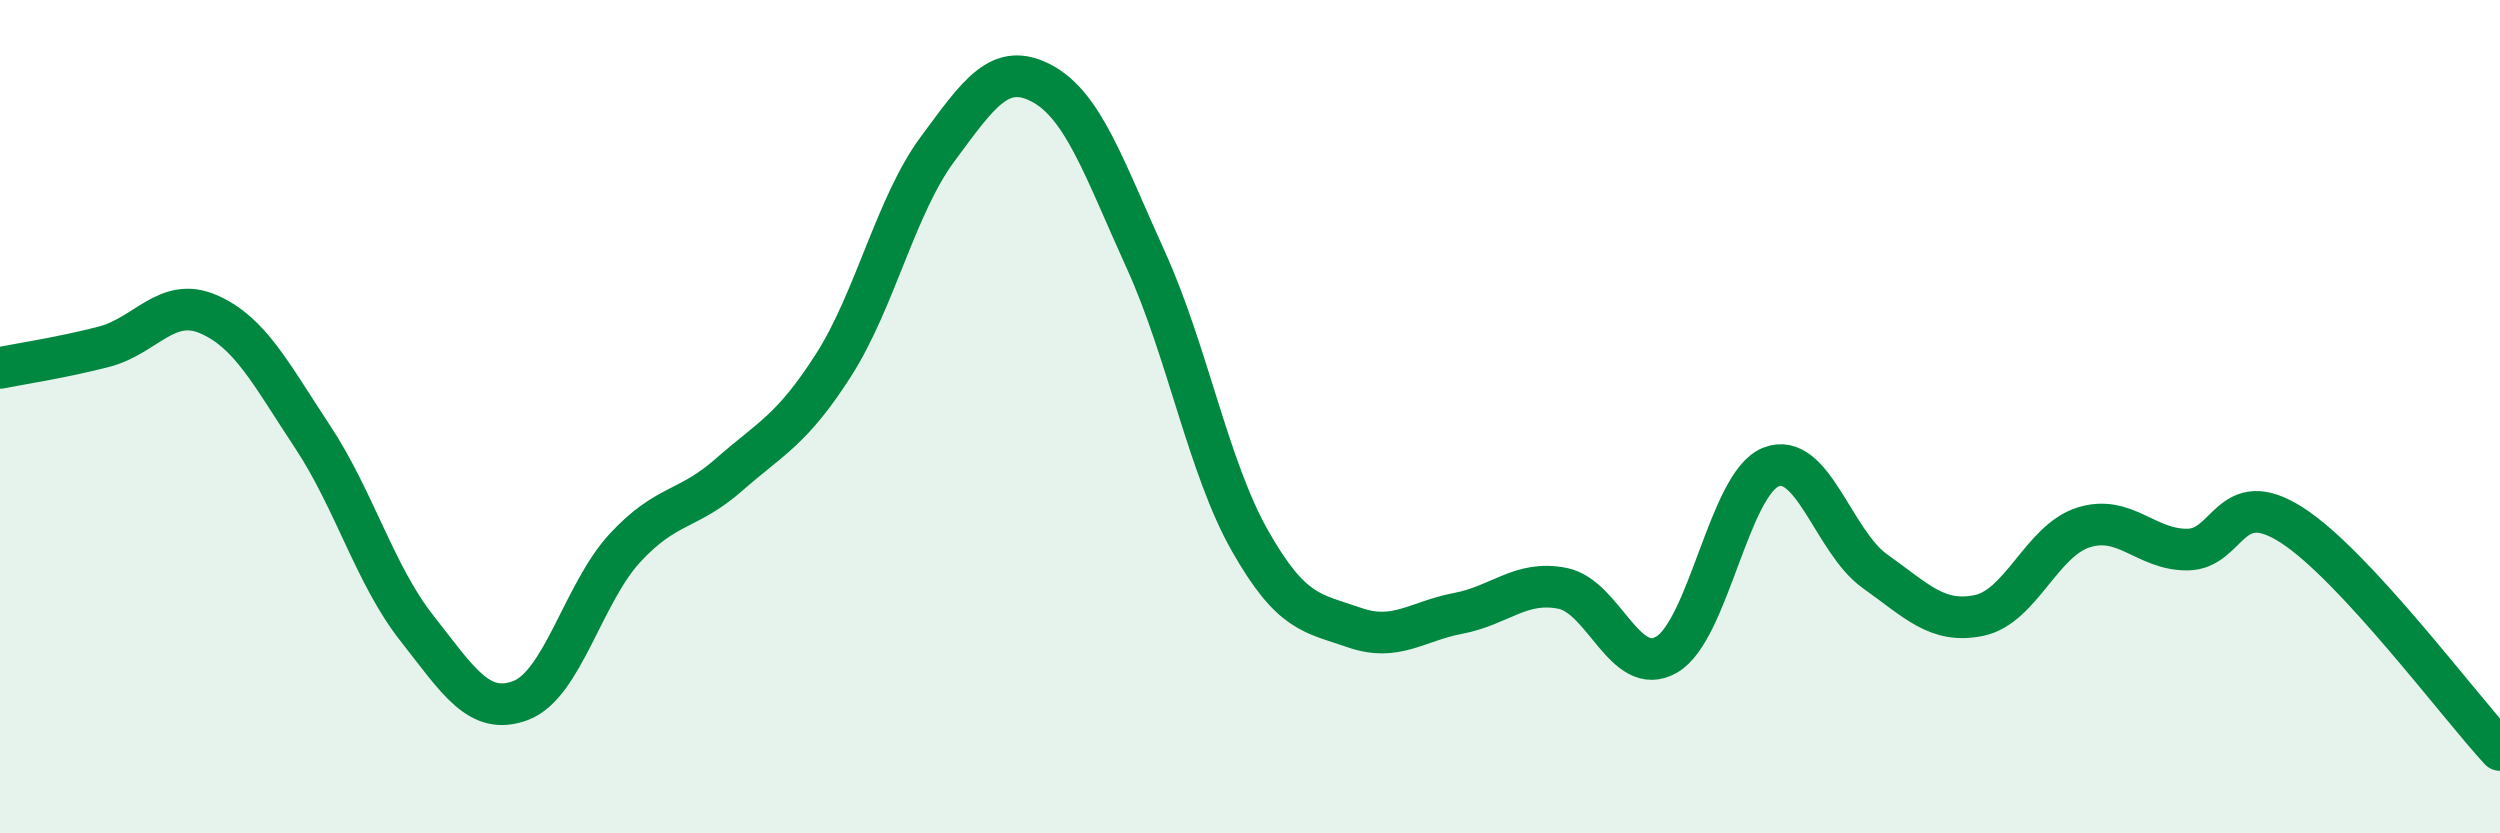 
    <svg width="60" height="20" viewBox="0 0 60 20" xmlns="http://www.w3.org/2000/svg">
      <path
        d="M 0,8.83 C 0.5,8.73 1.5,8.58 2.5,8.32 C 3.5,8.06 4,7.11 5,7.54 C 6,7.97 6.5,8.97 7.5,10.48 C 8.5,11.99 9,13.8 10,15.07 C 11,16.34 11.5,17.19 12.5,16.81 C 13.5,16.43 14,14.23 15,13.15 C 16,12.07 16.5,12.27 17.5,11.39 C 18.5,10.51 19,10.33 20,8.77 C 21,7.21 21.5,4.93 22.5,3.58 C 23.5,2.23 24,1.47 25,2 C 26,2.53 26.5,4.04 27.5,6.24 C 28.5,8.44 29,11.22 30,12.98 C 31,14.74 31.5,14.71 32.5,15.06 C 33.5,15.41 34,14.91 35,14.72 C 36,14.53 36.5,13.92 37.5,14.12 C 38.5,14.32 39,16.29 40,15.71 C 41,15.13 41.5,11.61 42.5,11.21 C 43.5,10.81 44,13 45,13.71 C 46,14.42 46.5,14.98 47.5,14.77 C 48.5,14.56 49,12.98 50,12.66 C 51,12.34 51.5,13.2 52.5,13.19 C 53.5,13.18 53.5,11.64 55,12.6 C 56.5,13.56 59,16.92 60,18L60 20L0 20Z"
        fill="#008740"
        opacity="0.1"
        stroke-linecap="round"
        stroke-linejoin="round"
      />
      <path
        d="M 0,8.83 C 0.5,8.73 1.5,8.58 2.5,8.32 C 3.5,8.06 4,7.11 5,7.54 C 6,7.97 6.5,8.97 7.5,10.48 C 8.5,11.99 9,13.8 10,15.07 C 11,16.34 11.5,17.19 12.5,16.81 C 13.5,16.43 14,14.23 15,13.15 C 16,12.07 16.5,12.27 17.5,11.39 C 18.5,10.51 19,10.33 20,8.77 C 21,7.21 21.5,4.93 22.5,3.58 C 23.5,2.23 24,1.47 25,2 C 26,2.53 26.5,4.04 27.5,6.24 C 28.5,8.44 29,11.22 30,12.98 C 31,14.74 31.5,14.71 32.5,15.06 C 33.5,15.41 34,14.91 35,14.72 C 36,14.53 36.5,13.92 37.5,14.12 C 38.5,14.32 39,16.29 40,15.71 C 41,15.13 41.5,11.61 42.5,11.21 C 43.5,10.81 44,13 45,13.71 C 46,14.42 46.5,14.98 47.5,14.77 C 48.5,14.56 49,12.98 50,12.66 C 51,12.34 51.5,13.2 52.5,13.19 C 53.5,13.18 53.5,11.64 55,12.6 C 56.5,13.56 59,16.92 60,18"
        stroke="#008740"
        stroke-width="1"
        fill="none"
        stroke-linecap="round"
        stroke-linejoin="round"
      />
    </svg>
  